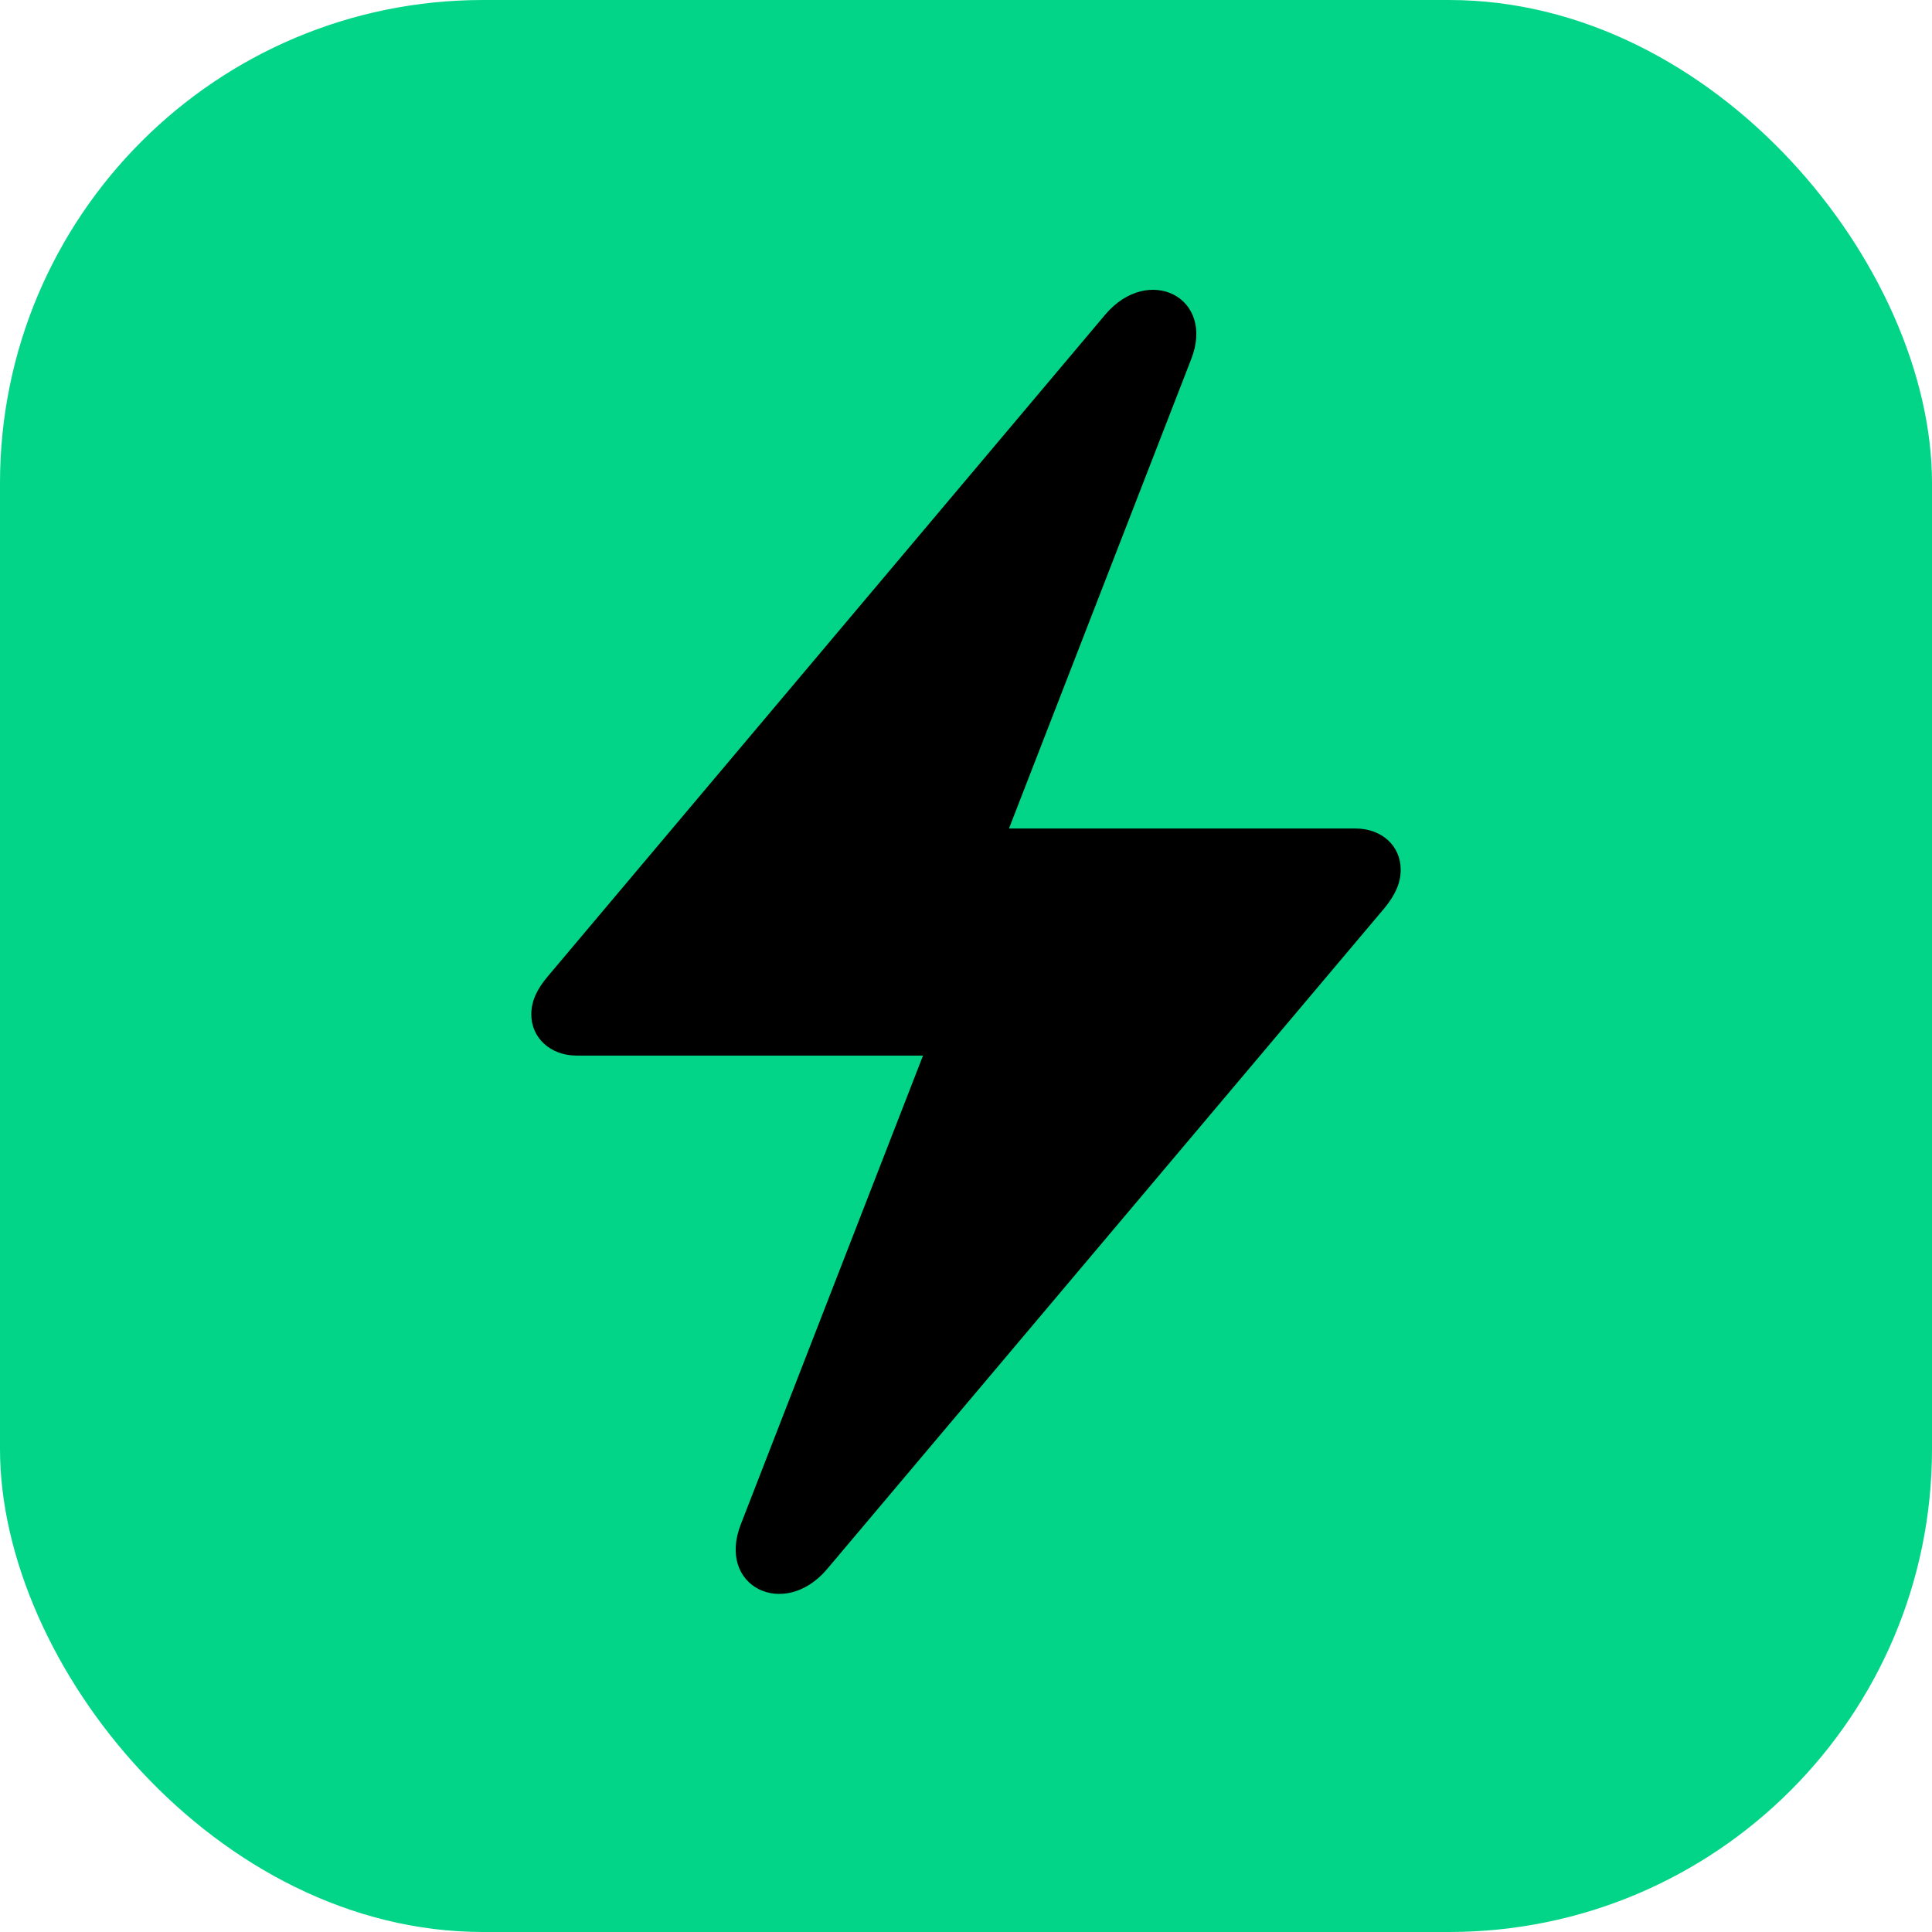 <svg width="40" height="40" viewBox="0 0 40 40" fill="none" xmlns="http://www.w3.org/2000/svg">
<rect width="40" height="40" rx="10" fill="#02D587"/>
<path d="M11 21.003C11 21.488 11.396 21.855 11.94 21.855H19.11L15.339 31.556C14.832 32.848 16.229 33.535 17.119 32.492L28.666 18.799C28.889 18.527 29 18.278 29 18.006C29 17.508 28.604 17.153 28.06 17.153H20.89L24.661 7.44C25.168 6.149 23.771 5.462 22.881 6.516L11.346 20.209C11.124 20.47 11 20.718 11 21.003Z" fill="black"/>
</svg>
